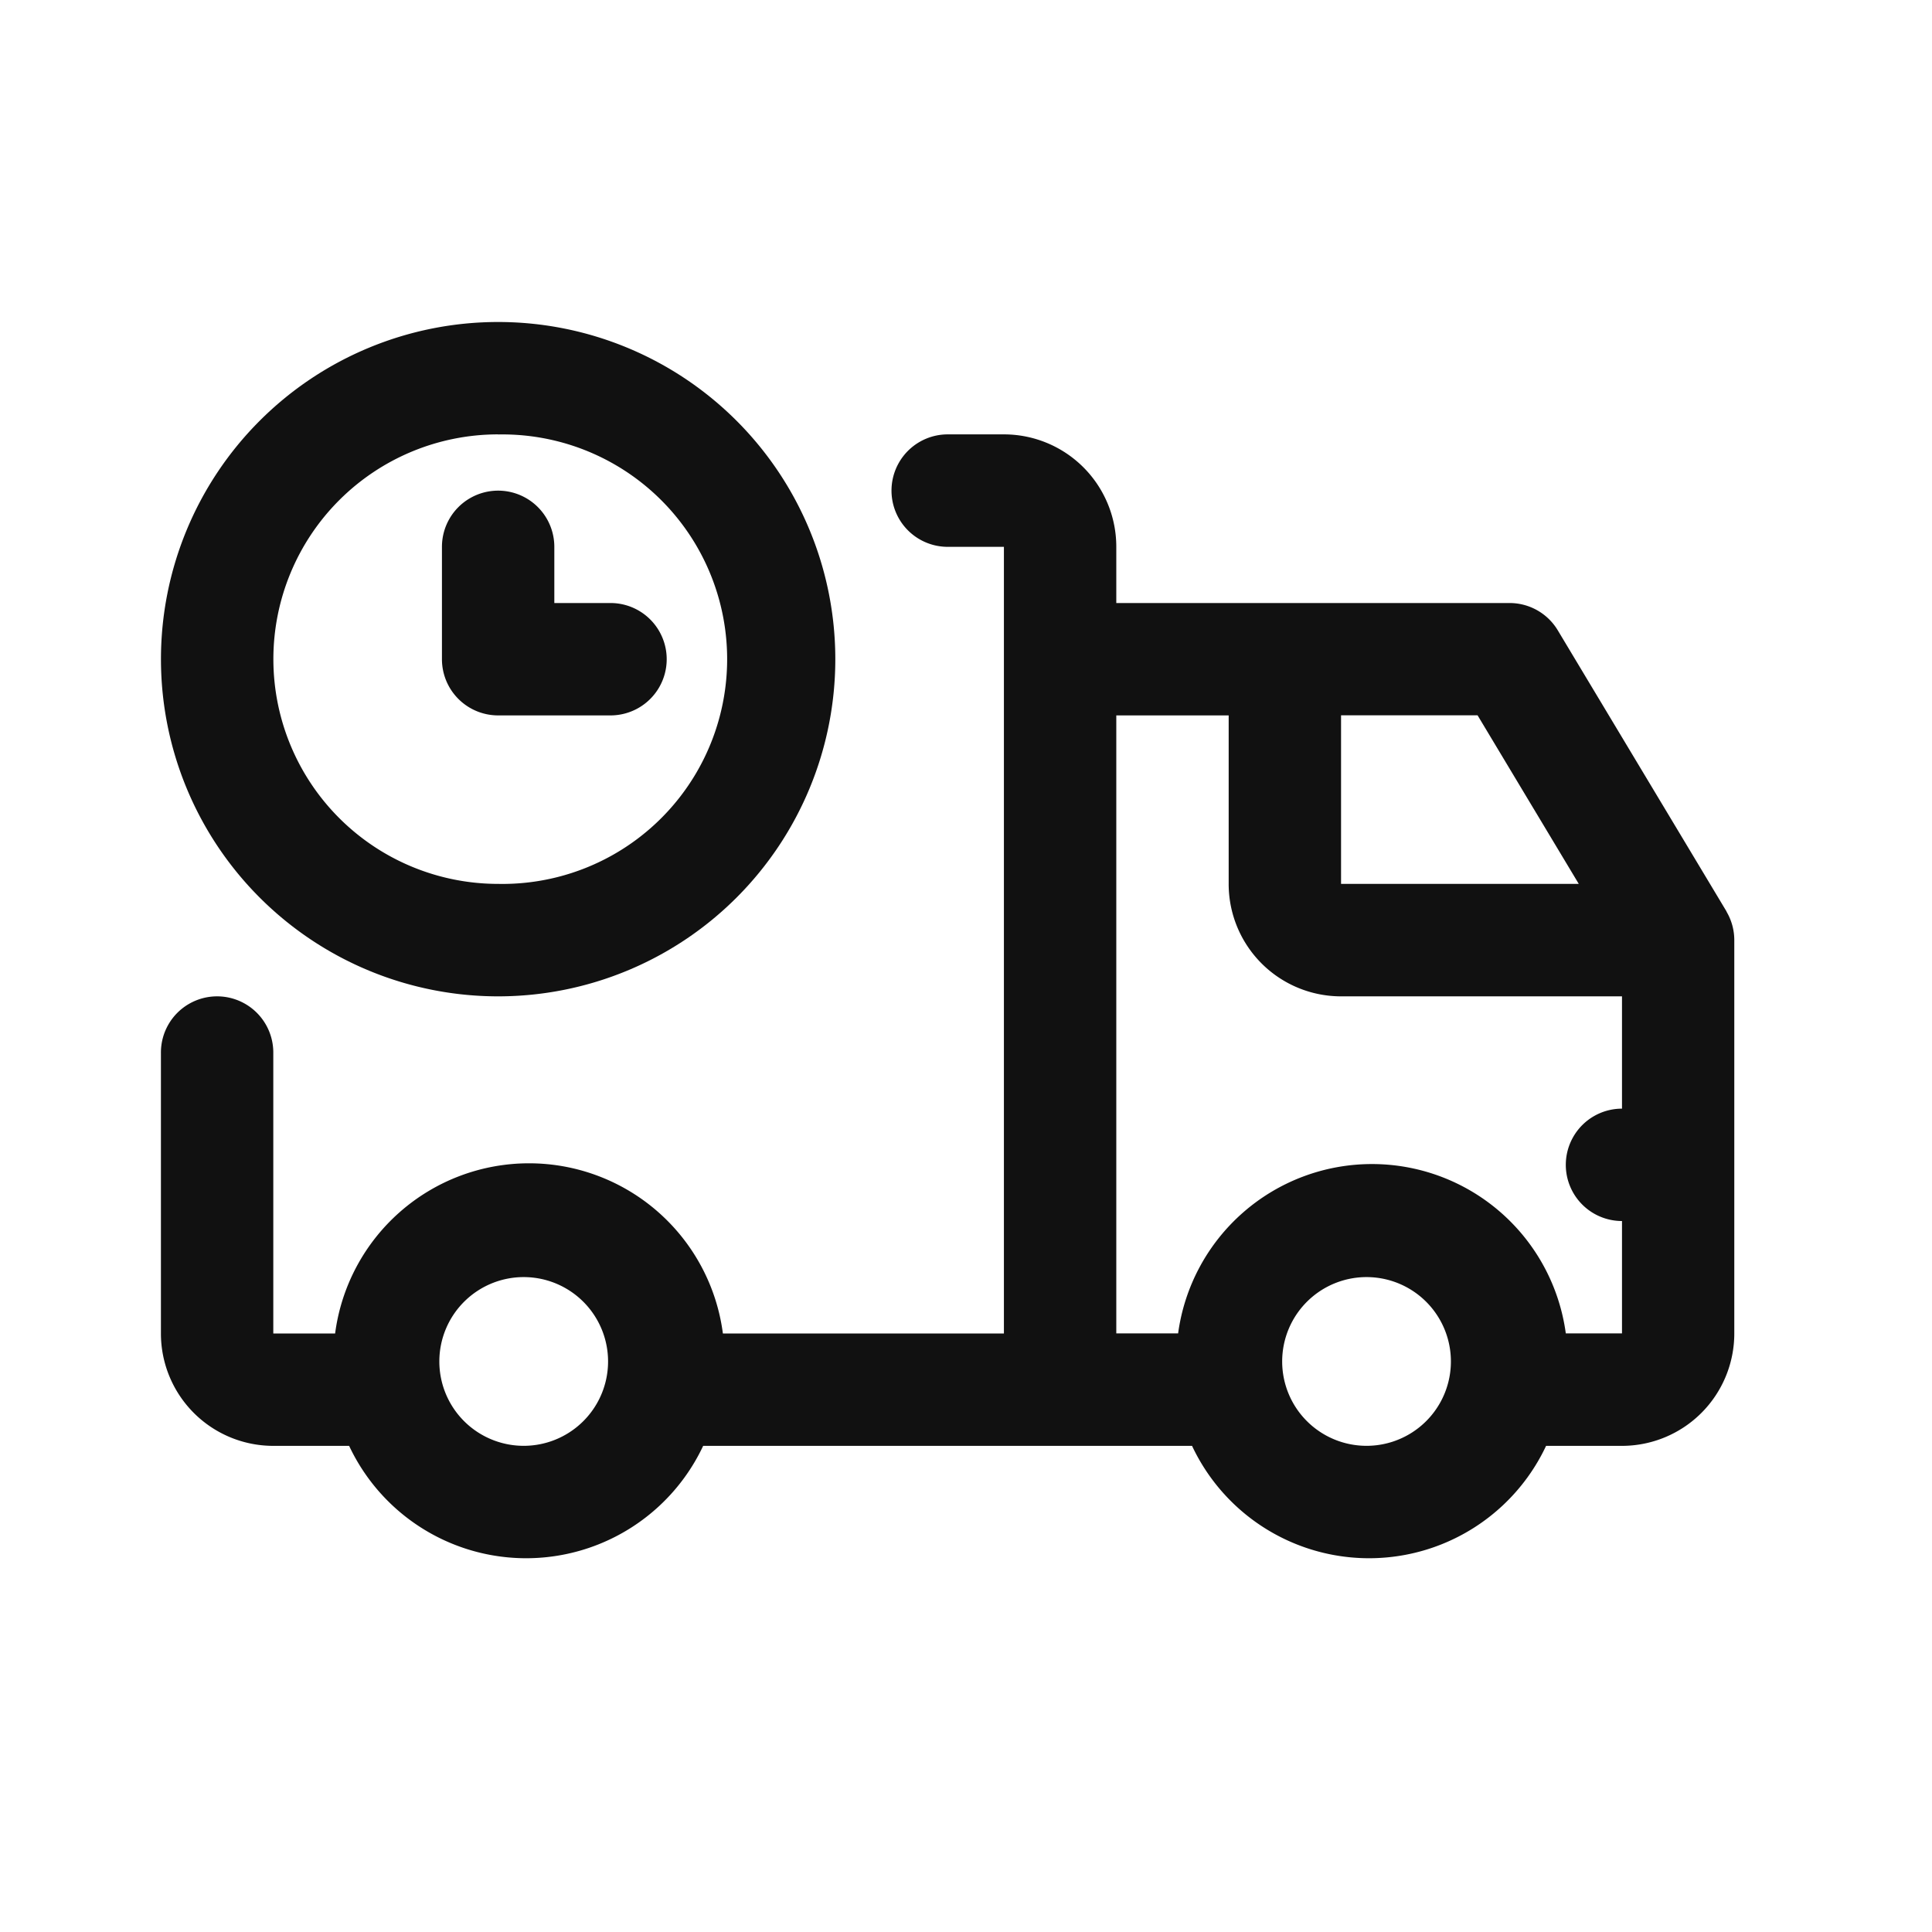<svg xmlns="http://www.w3.org/2000/svg" fill="none" viewBox="0 0 24 24" height="24" width="24">
  <path fill="#111" d="m21.448 11.323-2.095-3.49a.698.698 0 0 0-.6-.342h-4.886v-.698a1.396 1.396 0 0 0-1.396-1.397h-.698a.698.698 0 1 0 0 1.397h.698v9.772H8.98a2.429 2.429 0 0 0-4.817 0h-.768v-3.49a.698.698 0 0 0-1.396 0v3.49a1.396 1.396 0 0 0 1.396 1.396h.942a2.43 2.43 0 0 0 4.398 0h6.073a2.43 2.43 0 0 0 4.398 0h.942a1.396 1.396 0 0 0 1.396-1.396V11.68a.698.698 0 0 0-.097-.356ZM6.538 17.96a1.048 1.048 0 1 1 0-2.095 1.048 1.048 0 0 1 0 2.095Zm10.121-9.074h1.696l1.257 2.094h-2.953V8.887Zm.349 9.074a1.048 1.048 0 1 1 0-2.095 1.048 1.048 0 0 1 0 2.095Zm3.141-4.188a.698.698 0 1 0 0 1.396v1.396h-.698a2.43 2.43 0 0 0-4.816 0h-.768V8.887h1.396v2.094a1.396 1.396 0 0 0 1.396 1.396h3.49v1.396Z"></path>
  <path fill="#111" d="M6.188 12.377a4.188 4.188 0 1 0 0-8.377 4.188 4.188 0 0 0 0 8.377Zm0-6.98a2.792 2.792 0 1 1 0 5.583 2.792 2.792 0 0 1 0-5.584Z"></path>
  <path fill="#111" d="M6.188 8.887h1.396a.698.698 0 1 0 0-1.396h-.698v-.698a.698.698 0 1 0-1.396 0v1.396a.698.698 0 0 0 .698.698Z"></path>
</svg>
